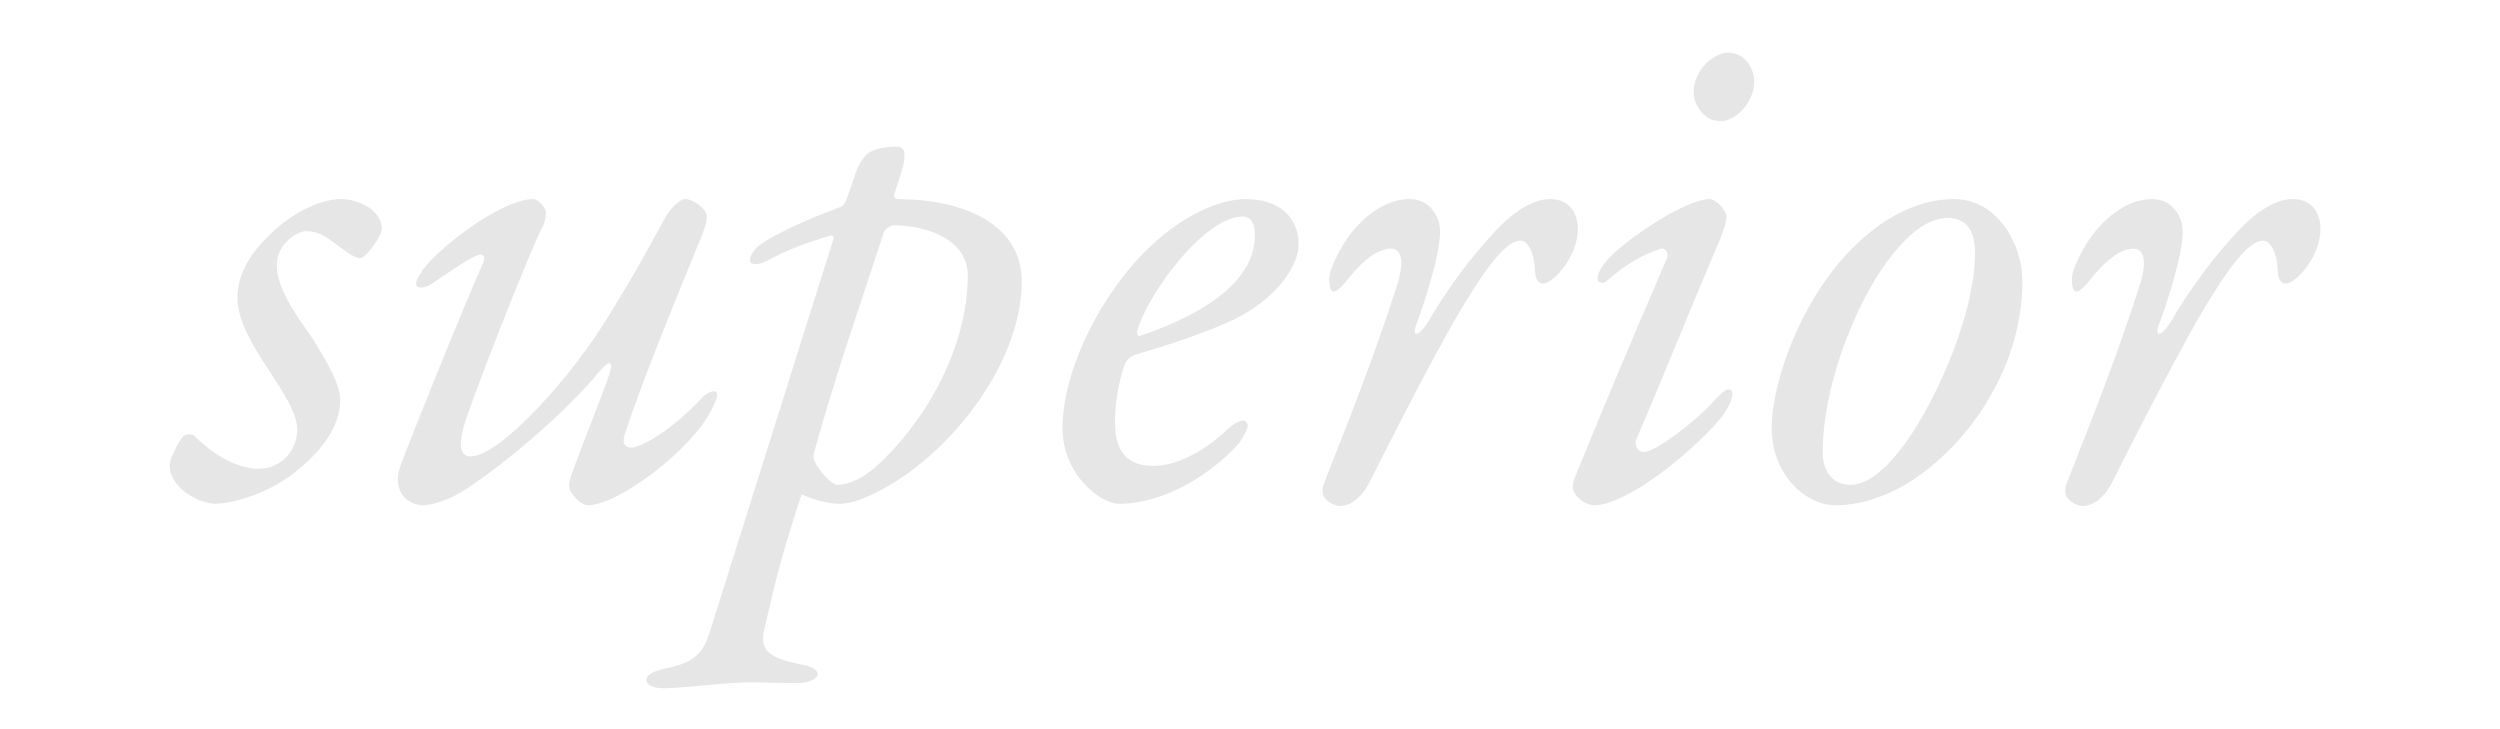 <?xml version="1.0" encoding="utf-8"?>
<!-- Generator: Adobe Illustrator 16.0.0, SVG Export Plug-In . SVG Version: 6.00 Build 0)  -->
<!DOCTYPE svg PUBLIC "-//W3C//DTD SVG 1.1//EN" "http://www.w3.org/Graphics/SVG/1.1/DTD/svg11.dtd">
<svg version="1.1" id="レイヤー_1" xmlns="http://www.w3.org/2000/svg" xmlns:xlink="http://www.w3.org/1999/xlink" x="0px"
	 y="0px" width="343px" height="100px" viewBox="0 0 343 100" enable-background="new 0 0 343 100" xml:space="preserve">
<g opacity="0.1">
	<g>
		<path d="M51.378,29.114c0.5,0.5,1,1.3,1,2.2c0,1.2-1.9,3.5-2.601,4c-0.399,0.2-1,0-1.5-0.3c-2.4-1.4-3.7-3.3-6.301-3.3
			c-1.1,0-4,1.6-4,4.7c0,2.9,2.301,6.4,4.7,9.7c2.5,4,4.001,6.701,4.001,8.801c0,3.4-2.301,6.601-5.501,9.301
			c-4,3.5-9.4,4.899-11.601,4.899s-6.301-2.1-6.301-5.3c0-0.8,1.001-2.9,1.9-4c0.2-0.2,1.101-0.4,1.5,0c2,2,5.4,4.5,8.801,4.5
			c2.9,0,5.301-2.3,5.301-5.4c0-2.1-1.601-4.7-4.4-8.9c-2.7-4.1-3.801-6.9-3.801-9.101c0-4.1,2.601-7.1,5.501-9.701
			c3.3-2.8,6.6-3.9,8.7-3.9C48.778,27.314,50.678,28.314,51.378,29.114z"/>
		<path d="M74.879,28.915c0.1,0.3-0.1,1.5-0.3,1.9c-2,3.8-10.201,24.802-11.001,27.902c-0.7,2.699-0.3,3.899,1,3.899
			c4,0,13.901-10.9,19.001-19.401c3.501-5.601,6.001-10.301,7.601-13.201c0.801-1.4,2-2.7,2.9-2.7s2.9,1.3,2.9,2.4
			c0,0.8-0.5,2.3-1.3,4.101c-2.2,5.4-7.501,18.201-9.901,25.601c-0.5,1.4-0.1,2,0.801,2c1.399,0,5.5-2.3,9.9-7
			c0.8-0.801,1.9-1,1.9-0.3c0,0.6-0.301,1.2-0.801,2.2c-2.8,5.5-12.801,13-16.9,13c-1.101,0-2.601-1.7-2.601-2.7
			c0-0.5,0.2-1,0.4-1.7c0.5-1.5,4.5-11.6,5.1-13.5c0.7-2.101-0.1-1.9-1.3-0.5c-5.3,6.4-13.601,13.101-18.501,16.301
			c-2.2,1.399-4.5,2.1-5.7,2.1s-2.2-0.6-2.7-1.2c-0.601-0.699-1.2-2.1-0.4-4.3c1.2-3.3,8.801-22.201,11.201-27.501
			c0.5-1,0.2-1.4-0.301-1.4c-0.899,0-5.399,3.2-6.6,4c-1,0.7-2.101,0.7-2.2,0.1c0-0.5,0.3-1.1,0.7-1.6
			c1.3-2.5,10.7-10.101,15.4-10.101C73.679,27.314,74.58,28.114,74.879,28.915z"/>
		<path d="M120.479,67.417c-2.601,1.399-4.301,1.699-5.301,1.699c-1.6,0-3.7-0.6-5.2-1.3c-3.5,10.602-4,14.002-5.101,18.502
			c-0.8,3.199,1.101,4,4.801,4.8c1.8,0.3,2.5,0.8,2.5,1.4c0,0.6-1.2,1.2-2.8,1.2c-2.9,0-4.7-0.101-6.4-0.101
			c-3.301,0-8.301,0.7-11.401,0.8c-2.199,0.101-2.899-0.5-2.899-1.199c0-0.601,1.1-1.201,2.6-1.5c4.101-0.801,5.2-2.201,6.101-5.001
			c2.101-6.601,14.201-45.203,17.001-54.003c0-0.1-0.1-0.5-0.4-0.4c-3.1,0.9-6.1,2-8.6,3.4c-1.7,0.9-2.501,0.5-2.501,0
			c0-0.8,0.9-1.8,1.5-2.2c3.2-2.2,9.001-4.4,10.901-5.1c0.399-0.1,0.7-0.7,0.8-0.9c1.2-3.2,1.4-4.7,2.601-6.1
			c0.8-1,2.899-1.3,4.3-1.3c1.3,0,1.1,1,1.1,1.6c0,0.9-0.899,3.4-1.399,5c-0.101,0.3,0.2,0.6,0.399,0.6
			c8.901,0,17.102,3.3,17.102,11.301C140.18,50.016,130.08,62.616,120.479,67.417z M122.579,30.915c-0.399,0-1.1,0.5-1.3,0.9
			c-3,9.301-6.4,18.801-9.601,30.302c-0.1,0.3-0.1,0.9,0.101,1.2c0.8,1.7,2.5,3.2,3.1,3.2c1,0,3.101-0.5,5.301-2.5
			c6.4-5.7,12.601-16.001,12.601-26.202C132.78,32.915,127.28,30.915,122.579,30.915z"/>
		<path d="M178.18,33.415c0,3.1-2.9,7.101-7.701,9.801c-3.6,2-10.401,4.2-14.601,5.4c-0.7,0.2-1.4,0.8-1.6,1.5
			c-0.7,1.9-1.301,5.001-1.301,7.801c0,5,2.601,6,5.301,6c3.4,0,7.2-2.3,9.801-4.699c1.1-1.101,1.899-1.5,2.5-1.5
			c0.301,0,0.6,0.399,0.6,0.6c0,0.6-0.6,1.699-1.2,2.5c-2.5,2.9-9.101,8.3-16.501,8.3c-2.399,0-7.7-3.899-7.7-10.399
			c0-7.102,4.301-16.901,11.001-23.902c5.2-5.3,10.601-7.5,14.101-7.5C176.779,27.314,178.18,31.115,178.18,33.415z M156.078,45.215
			c-0.1,0.2-0.1,1,0.3,0.9c6.301-2.2,15.8-6.4,15.8-13.9c0-1.3-0.398-2.5-1.699-2.5C165.378,29.714,157.778,39.815,156.078,45.215z"
			/>
		<path d="M197.576,31.814c0,3.3-2.4,10.501-3.299,12.801c-0.602,1.8,0.5,1.5,1.799-0.7c2.4-4.101,5.301-8,7.9-10.901
			c2.9-3.4,5.9-5.7,8.701-5.7c3,0,3.801,2.4,3.801,4.1c0,3.9-3.5,7.5-4.701,7.5c-0.699,0-1.199-0.5-1.199-2.2c-0.1-2-1-3.7-1.9-3.7
			c-1.201,0-3,1.1-6.602,6.8c-3.799,5.701-12.4,22.801-14,26.001c-1.5,3.101-3.301,3.601-4.199,3.601c-0.801,0-1.9-0.601-2.301-1.4
			c-0.201-0.2-0.1-1.3,0-1.5c4.199-10.7,7-17.701,10.201-27.702c1.1-3.8,0.1-4.7-1-4.7c-1.602,0-3.701,1.5-5.602,3.9
			c-1.1,1.4-1.801,2-2.199,2c-0.602,0-0.801-1.7-0.4-2.9c2.1-5.8,6.6-9.8,10.801-9.8C196.176,27.314,197.576,29.714,197.576,31.814z
			"/>
		<path d="M236.875,29.714c0,0.9-0.6,2.4-1,3.4c-4.801,11.201-7.9,19.202-11.4,27.202c-0.199,0.5,0,1.7,1.1,1.7
			c1.5,0,6.801-4.001,9.301-6.7c1-1.101,1.801-1.9,2.301-1.9c0.199,0,0.5,0.199,0.5,0.6c0,0.9-0.701,2.301-1.801,3.601
			c-4.5,5.2-13,11.7-17.102,11.7c-1.5,0-3-1.5-3-2.5c0-0.5,0.102-0.9,0.5-1.8c3.602-8.9,7.701-18.601,12.402-29.502
			c0.398-0.9-0.301-1.6-0.801-1.4c-2.199,0.7-4.701,2-7.4,4.4c-0.5,0.5-1.301,0.3-1.301-0.3c0-0.7,0.602-1.7,1.301-2.5
			c2-2.4,10.6-8.4,14.102-8.4C235.375,27.314,236.875,28.814,236.875,29.714z M240.676,11.213c0,2.7-2.4,5.4-4.6,5.4
			c-0.5,0-1-0.1-1.5-0.3c-1.201-0.7-2.201-2-2.201-3.7c0-1.8,1-3.3,2-4.2c1-0.8,2-1.2,2.701-1.2
			C239.275,7.213,240.676,9.213,240.676,11.213z"/>
		<path d="M277.475,38.515c0,13.301-9.1,24.501-17.4,28.702c-2.5,1.2-5.1,2.1-8.301,2.1c-3.801,0-8.701-3.9-8.701-10.7
			c0-6.101,4.201-18.701,12.602-26.001c3.301-2.9,7.6-5.3,12.4-5.3C274.176,27.314,277.475,33.715,277.475,38.515z M260.074,34.415
			c-4.701,5.4-10,17.701-10,27.702c0,2.3,1.199,4.4,3.799,4.4c1.602,0,3.801-1,6.602-4.5c4.299-5.2,10.5-18.301,10.5-27.302
			c0-2.8-1-4.8-3.699-4.8C264.975,29.915,262.674,31.314,260.074,34.415z"/>
		<path d="M299.473,31.814c0,3.3-2.4,10.501-3.301,12.801c-0.6,1.8,0.5,1.5,1.801-0.7c2.4-4.101,5.301-8,7.9-10.901
			c2.9-3.4,5.9-5.7,8.701-5.7c3,0,3.799,2.4,3.799,4.1c0,3.9-3.5,7.5-4.699,7.5c-0.701,0-1.201-0.5-1.201-2.2c-0.1-2-1-3.7-1.9-3.7
			c-1.199,0-3,1.1-6.6,6.8c-3.801,5.701-12.4,22.801-14,26.001c-1.502,3.101-3.301,3.601-4.201,3.601c-0.801,0-1.9-0.601-2.301-1.4
			c-0.199-0.2-0.1-1.3,0-1.5c4.201-10.7,7.002-17.701,10.201-27.702c1.1-3.8,0.1-4.7-1-4.7c-1.6,0-3.699,1.5-5.6,3.9
			c-1.102,1.4-1.801,2-2.201,2c-0.6,0-0.799-1.7-0.4-2.9c2.102-5.8,6.602-9.8,10.801-9.8
			C298.072,27.314,299.473,29.714,299.473,31.814z"/>
	</g>
</g>
</svg>
